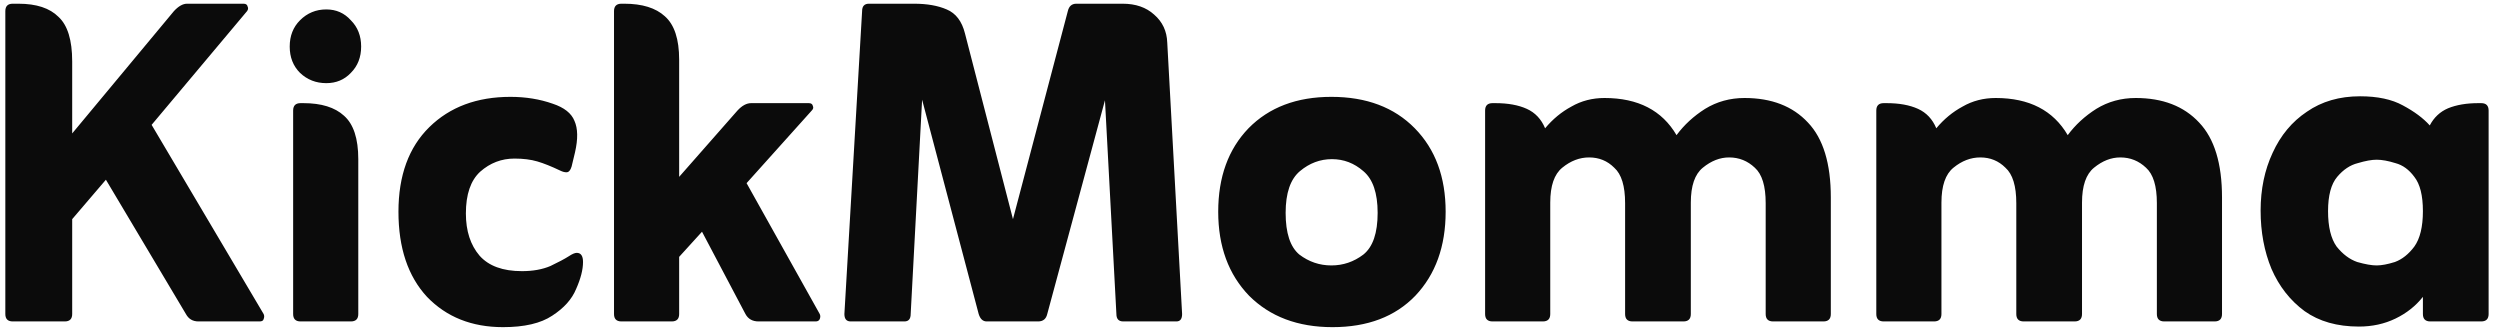 <svg width="210" height="28" viewBox="0 0 210 28" fill="none" xmlns="http://www.w3.org/2000/svg">
<path d="M6.064 18.408V26.376C6.064 26.792 5.856 27 5.44 27H1.072C0.656 27 0.448 26.792 0.448 26.376V0.936C0.448 0.52 0.656 0.312 1.072 0.312H1.552C3.056 0.312 4.176 0.68 4.912 1.416C5.68 2.12 6.064 3.368 6.064 5.16V11.208L14.608 0.936C14.992 0.52 15.36 0.312 15.712 0.312H20.464C20.656 0.312 20.768 0.392 20.8 0.552C20.864 0.68 20.848 0.808 20.752 0.936L12.736 10.488L22.144 26.376C22.208 26.504 22.208 26.648 22.144 26.808C22.112 26.936 22 27 21.808 27H16.672C16.192 27 15.84 26.792 15.616 26.376L8.896 15.096L6.064 18.408ZM24.336 3.912C24.336 3.016 24.624 2.28 25.2 1.704C25.808 1.096 26.544 0.792 27.408 0.792C28.24 0.792 28.928 1.096 29.472 1.704C30.048 2.28 30.336 3.016 30.336 3.912C30.336 4.808 30.048 5.544 29.472 6.12C28.928 6.696 28.24 6.984 27.408 6.984C26.544 6.984 25.808 6.696 25.2 6.12C24.624 5.544 24.336 4.808 24.336 3.912ZM24.624 26.376V9.288C24.624 8.872 24.832 8.664 25.248 8.664H25.488C26.992 8.664 28.128 9.016 28.896 9.72C29.696 10.424 30.096 11.64 30.096 13.368V26.376C30.096 26.792 29.888 27 29.472 27H25.248C24.832 27 24.624 26.792 24.624 26.376ZM42.254 27.48C39.63 27.48 37.502 26.632 35.87 24.936C34.27 23.208 33.47 20.824 33.47 17.784C33.47 14.744 34.334 12.376 36.062 10.68C37.79 8.984 40.062 8.136 42.878 8.136C44.158 8.136 45.342 8.328 46.43 8.712C47.39 9.032 47.998 9.512 48.254 10.152C48.542 10.792 48.558 11.672 48.302 12.792L48.014 13.992C47.918 14.312 47.774 14.472 47.582 14.472C47.422 14.472 47.246 14.424 47.054 14.328C46.318 13.976 45.678 13.72 45.134 13.56C44.59 13.4 43.95 13.32 43.214 13.32C42.126 13.32 41.166 13.688 40.334 14.424C39.534 15.16 39.134 16.328 39.134 17.928C39.134 19.4 39.518 20.584 40.286 21.48C41.054 22.344 42.238 22.776 43.838 22.776C44.766 22.776 45.566 22.632 46.238 22.344C46.91 22.024 47.422 21.752 47.774 21.528C48.062 21.336 48.286 21.24 48.446 21.24C48.798 21.24 48.974 21.496 48.974 22.008C48.974 22.648 48.782 23.4 48.398 24.264C48.046 25.128 47.374 25.88 46.382 26.52C45.422 27.16 44.046 27.48 42.254 27.48ZM57.049 21.576V26.376C57.049 26.792 56.841 27 56.425 27H52.201C51.785 27 51.577 26.792 51.577 26.376V0.936C51.577 0.52 51.785 0.312 52.201 0.312H52.441C53.945 0.312 55.081 0.664 55.849 1.368C56.649 2.072 57.049 3.288 57.049 5.016V14.856L61.945 9.288C62.329 8.872 62.713 8.664 63.097 8.664H67.945C68.137 8.664 68.249 8.744 68.281 8.904C68.345 9.032 68.313 9.16 68.185 9.288L62.713 15.384L68.857 26.376C68.921 26.504 68.921 26.648 68.857 26.808C68.793 26.936 68.681 27 68.521 27H63.721C63.209 27 62.841 26.792 62.617 26.376L58.969 19.464L57.049 21.576ZM85.089 18.408L89.697 0.936C89.793 0.52 90.033 0.312 90.417 0.312H94.305C95.393 0.312 96.273 0.616 96.945 1.224C97.649 1.832 98.017 2.616 98.049 3.576L99.297 26.376C99.297 26.792 99.137 27 98.817 27H94.353C93.969 27 93.777 26.792 93.777 26.376L92.817 8.424L87.969 26.376C87.873 26.792 87.617 27 87.201 27H82.881C82.561 27 82.337 26.792 82.209 26.376L77.457 8.376L76.497 26.376C76.497 26.792 76.321 27 75.969 27H71.457C71.105 27 70.929 26.792 70.929 26.376L72.417 0.936C72.417 0.52 72.609 0.312 72.993 0.312H76.785C77.873 0.312 78.785 0.472 79.521 0.792C80.289 1.112 80.801 1.784 81.057 2.808L85.089 18.408ZM111.93 27.48C109.018 27.48 106.682 26.6 104.922 24.84C103.194 23.048 102.33 20.696 102.33 17.784C102.33 14.872 103.178 12.536 104.874 10.776C106.602 9.016 108.922 8.136 111.834 8.136C114.778 8.136 117.114 9.016 118.842 10.776C120.57 12.536 121.434 14.872 121.434 17.784C121.434 20.696 120.586 23.048 118.89 24.84C117.194 26.6 114.874 27.48 111.93 27.48ZM111.834 22.296C112.826 22.296 113.722 21.992 114.522 21.384C115.322 20.744 115.722 19.576 115.722 17.88C115.722 16.216 115.322 15.048 114.522 14.376C113.754 13.704 112.874 13.368 111.882 13.368C110.89 13.368 109.994 13.704 109.194 14.376C108.394 15.048 107.993 16.216 107.993 17.88C107.993 19.576 108.378 20.744 109.146 21.384C109.946 21.992 110.842 22.296 111.834 22.296ZM129.789 10.776C130.429 10.008 131.165 9.4 131.997 8.952C132.829 8.472 133.757 8.232 134.781 8.232C137.597 8.232 139.613 9.272 140.829 11.352C141.469 10.488 142.269 9.752 143.229 9.144C144.221 8.536 145.325 8.232 146.541 8.232C148.813 8.232 150.589 8.92 151.869 10.296C153.149 11.64 153.789 13.736 153.789 16.584V26.376C153.789 26.792 153.581 27 153.165 27H148.941C148.525 27 148.317 26.792 148.317 26.376V17.064C148.317 15.624 148.013 14.632 147.405 14.088C146.797 13.512 146.077 13.224 145.245 13.224C144.477 13.224 143.741 13.512 143.037 14.088C142.365 14.632 142.029 15.608 142.029 17.016V26.376C142.029 26.792 141.821 27 141.405 27H137.133C136.717 27 136.509 26.792 136.509 26.376V17.064C136.509 15.624 136.205 14.632 135.597 14.088C135.021 13.512 134.317 13.224 133.485 13.224C132.685 13.224 131.933 13.512 131.229 14.088C130.557 14.632 130.221 15.608 130.221 17.016V26.376C130.221 26.792 130.013 27 129.597 27H125.373C124.957 27 124.749 26.792 124.749 26.376V9.288C124.749 8.872 124.957 8.664 125.373 8.664H125.613C126.669 8.664 127.549 8.824 128.253 9.144C128.957 9.464 129.469 10.008 129.789 10.776ZM162.649 10.776C163.289 10.008 164.025 9.4 164.857 8.952C165.689 8.472 166.617 8.232 167.641 8.232C170.457 8.232 172.473 9.272 173.689 11.352C174.329 10.488 175.129 9.752 176.089 9.144C177.081 8.536 178.185 8.232 179.401 8.232C181.673 8.232 183.449 8.92 184.729 10.296C186.009 11.64 186.649 13.736 186.649 16.584V26.376C186.649 26.792 186.441 27 186.025 27H181.801C181.385 27 181.177 26.792 181.177 26.376V17.064C181.177 15.624 180.873 14.632 180.265 14.088C179.657 13.512 178.937 13.224 178.105 13.224C177.337 13.224 176.601 13.512 175.897 14.088C175.225 14.632 174.889 15.608 174.889 17.016V26.376C174.889 26.792 174.681 27 174.265 27H169.993C169.577 27 169.369 26.792 169.369 26.376V17.064C169.369 15.624 169.065 14.632 168.457 14.088C167.881 13.512 167.177 13.224 166.345 13.224C165.545 13.224 164.793 13.512 164.089 14.088C163.417 14.632 163.081 15.608 163.081 17.016V26.376C163.081 26.792 162.873 27 162.457 27H158.233C157.817 27 157.609 26.792 157.609 26.376V9.288C157.609 8.872 157.817 8.664 158.233 8.664H158.473C159.529 8.664 160.409 8.824 161.113 9.144C161.817 9.464 162.329 10.008 162.649 10.776ZM203.524 24.936C202.916 25.704 202.148 26.312 201.22 26.76C200.292 27.208 199.268 27.432 198.148 27.432C196.324 27.432 194.804 27 193.588 26.136C192.372 25.24 191.444 24.056 190.804 22.584C190.196 21.112 189.892 19.48 189.892 17.688C189.892 15.896 190.228 14.28 190.9 12.84C191.572 11.368 192.532 10.216 193.78 9.384C195.028 8.52 196.516 8.088 198.244 8.088C199.716 8.088 200.916 8.344 201.844 8.856C202.804 9.368 203.556 9.928 204.1 10.536C204.452 9.864 204.964 9.384 205.636 9.096C206.34 8.808 207.188 8.664 208.18 8.664H208.42C208.836 8.664 209.044 8.872 209.044 9.288V26.376C209.044 26.792 208.836 27 208.42 27H204.148C203.732 27 203.524 26.792 203.524 26.376V24.936ZM199.636 22.296C200.052 22.296 200.564 22.2 201.172 22.008C201.78 21.784 202.324 21.352 202.804 20.712C203.284 20.04 203.524 19.048 203.524 17.736C203.524 16.424 203.284 15.464 202.804 14.856C202.356 14.248 201.828 13.864 201.22 13.704C200.612 13.512 200.084 13.416 199.636 13.416C199.22 13.416 198.692 13.512 198.052 13.704C197.412 13.864 196.836 14.248 196.324 14.856C195.812 15.464 195.556 16.424 195.556 17.736C195.556 19.048 195.796 20.04 196.276 20.712C196.788 21.352 197.364 21.784 198.004 22.008C198.676 22.2 199.22 22.296 199.636 22.296Z" fill="#0B0B0B"/>
</svg>
